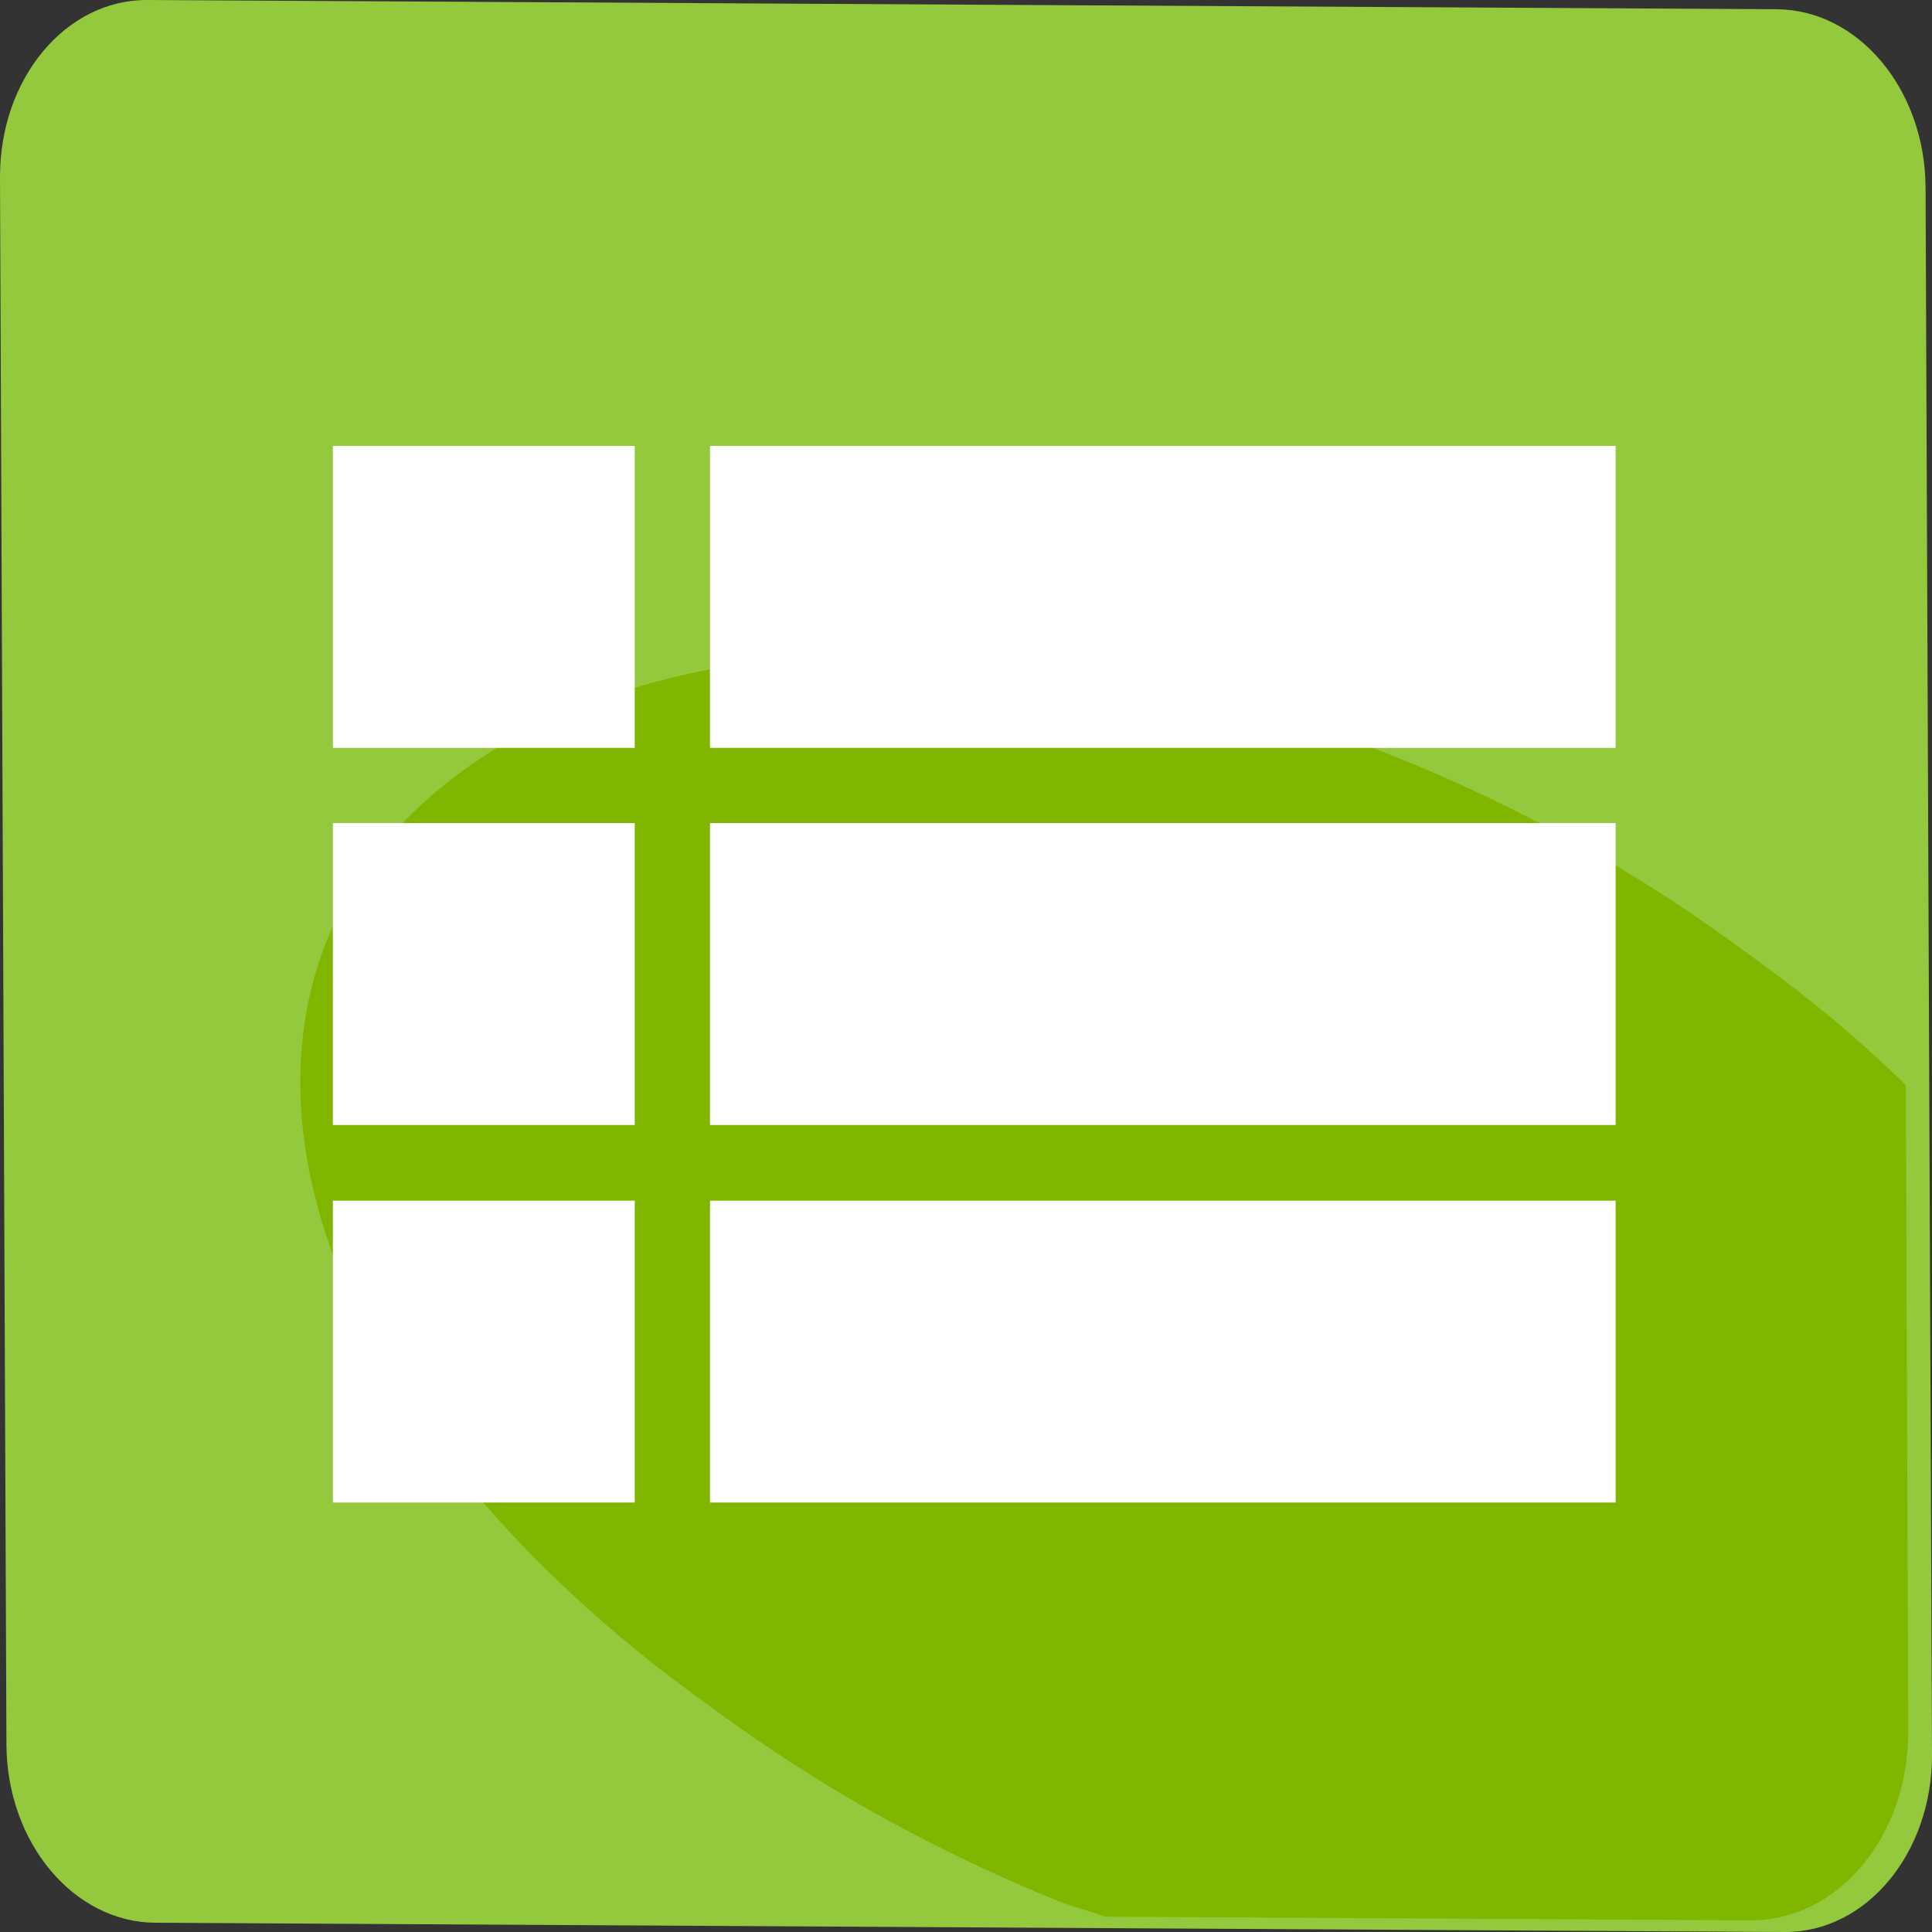 <?xml version="1.0" encoding="UTF-8"?>
<svg xmlns="http://www.w3.org/2000/svg" viewBox="0 0 48 48">
  <rect x="0" y="0" width="48" height="48" fill="#333333" stroke="none"/>
  <path d="M47.84 4.65 48 43.61c0 2.43-1.63 4.4-3.66 4.39l-40.48-.23c-2.03-.01-3.69-1.99-3.7-4.43L0 4.39C0 1.95 1.63-.01 3.66 0l40.48.23c2.03.01 3.69 1.99 3.7 4.43Z" style="fill:#95c93d"></path>
  <path d="M47.33 26.95s-.06-.07-.1-.11c-1.05-1.01-2.22-2-3.52-2.94l-.67-.49c-1.3-.94-2.65-1.8-4.04-2.56-1.39-.76-2.82-1.44-4.26-2.02-1.44-.58-2.9-1.07-4.36-1.45-1.46-.39-2.91-.68-4.33-.87-1.43-.19-2.83-.29-4.18-.28-1.36 0-2.67.12-3.91.34-1.24.22-2.42.54-3.5.97-1.09.43-2.09.97-2.98 1.62-.89.65-1.63 1.38-2.22 2.17-.59.79-1.03 1.65-1.33 2.55-.3.91-.45 1.86-.47 2.85-.01.99.11 2.01.38 3.05.26 1.04.66 2.1 1.2 3.16.53 1.06 1.2 2.13 1.99 3.18.79 1.05 1.72 2.09 2.77 3.1 1.05 1.01 2.22 2 3.52 2.94l.67.49c1.3.94 2.65 1.8 4.04 2.56 1.39.76 2.82 1.44 4.26 2.02.38.15.77.24 1.16.39l16.04.09c2.18.01 3.93-2.09 3.92-4.71l-.06-16.05Z" style="fill:#80b600"></path>
  <path d="M8.27 27.95h7.5v-7.5h-7.5v7.5Zm0 9.38h7.5v-7.5h-7.5v7.5Zm0-18.75h7.5v-7.5h-7.5v7.5Zm9.37 9.37h22.5v-7.5h-22.5v7.5Zm0 9.38h22.5v-7.5h-22.5v7.5Zm0-26.25v7.5h22.5v-7.5h-22.5Z" style="fill:#fff"></path>
</svg>
